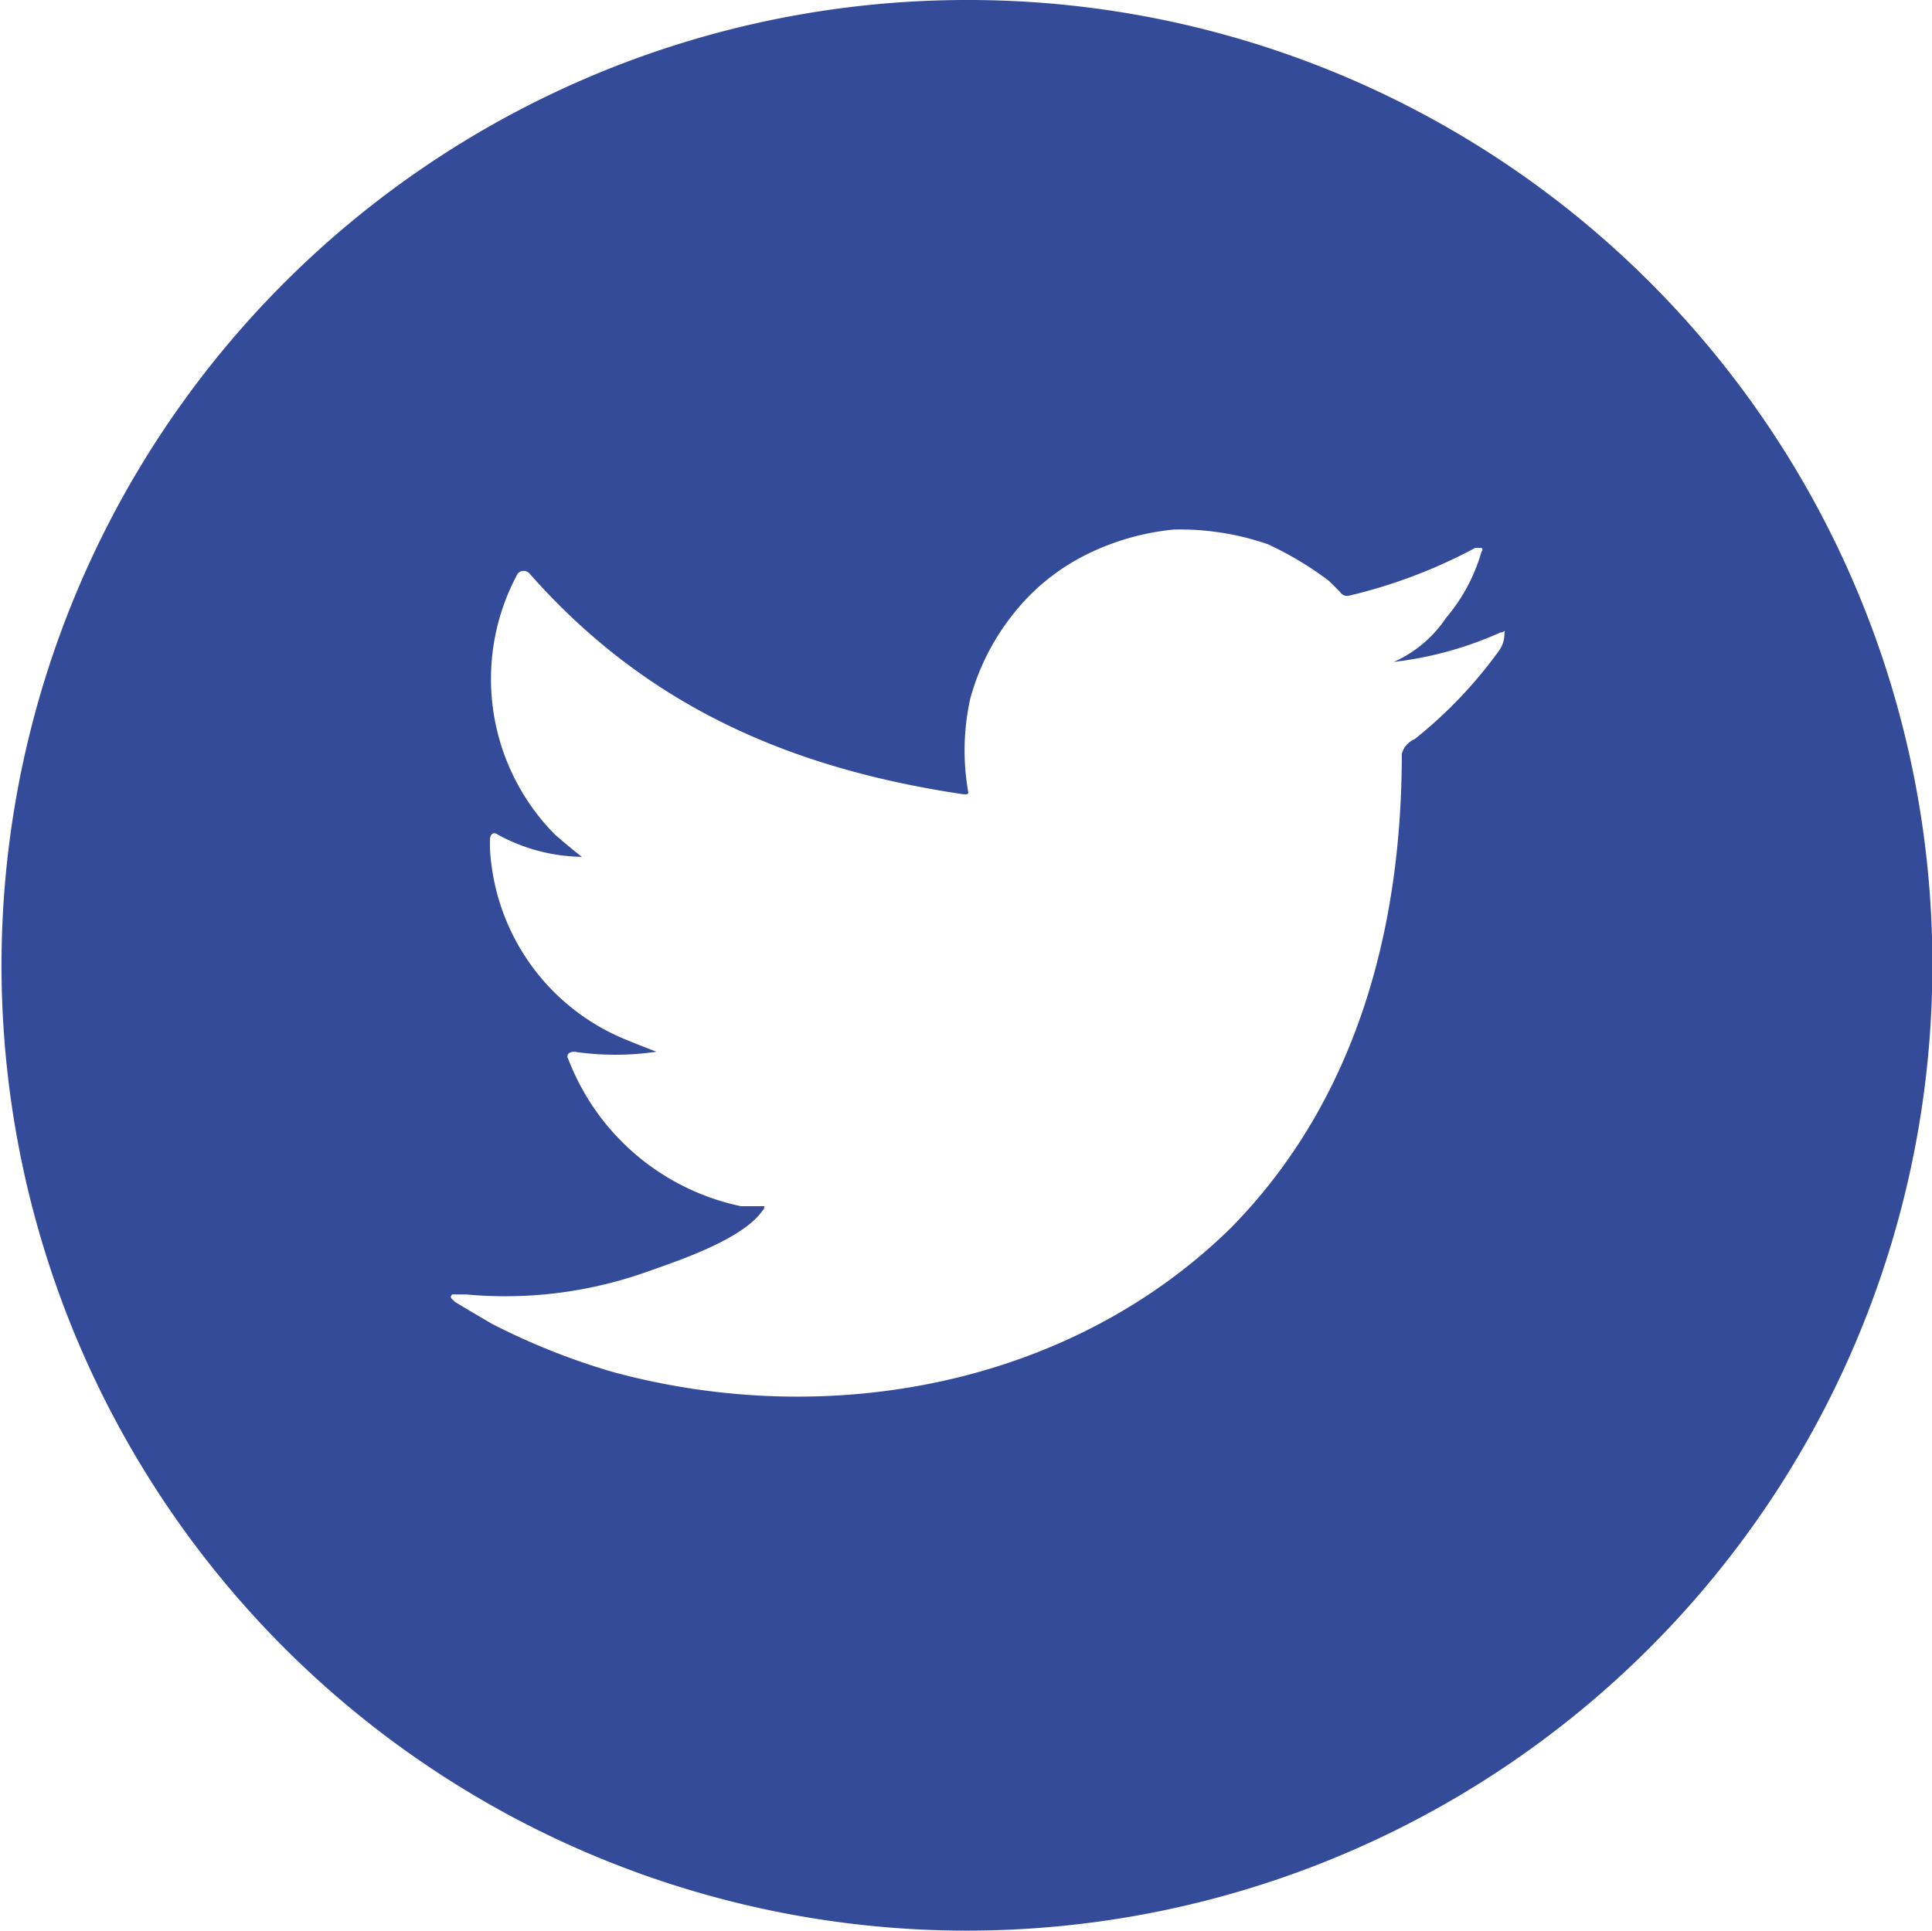 <svg id="sns_icon_tw.svg" data-name="sns/icon_tw.svg" xmlns="http://www.w3.org/2000/svg" width="52.531" height="52.5" viewBox="0 0 52.531 52.5">
  <defs>
    <style>
      .cls-1 {
        fill: #344b9a;
        fill-rule: evenodd;
      }
    </style>
  </defs>
  <path id="Twitter" class="cls-1" d="M361.4,11921a26.25,26.25,0,1,0,26.266,26.2A26.214,26.214,0,0,0,361.4,11921Zm14.63,17.2a0.785,0.785,0,0,1-.151.5,12.19,12.19,0,0,1-2.29,2.4,0.6,0.6,0,0,0-.349.4c0,4.7-1.209,9.4-4.657,12.9-4.39,4.3-10.977,5.5-16.825,3.9a18.626,18.626,0,0,1-3.254-1.3q-0.516-.3-1.014-0.6c-0.084-.1-0.147-0.1-0.075-0.2h0.388a11.5,11.5,0,0,0,4.868-.6c0.851-.3,2.678-0.9,3.2-1.7,0.012,0,.025,0,0.038-0.1h-0.639a6.442,6.442,0,0,1-4.693-4c-0.062-.1,0-0.2.162-0.2a7.682,7.682,0,0,0,2.234,0c-0.256-.1-0.519-0.2-0.757-0.3a5.946,5.946,0,0,1-3.73-4.8,3.822,3.822,0,0,1-.037-0.7c0.012-.1.081-0.2,0.219-0.1a4.876,4.876,0,0,0,2.278.6c-0.257-.2-0.494-0.4-0.726-0.6a6.015,6.015,0,0,1-1.02-7.1,0.214,0.214,0,0,1,.326,0c3.174,3.6,7.084,5.3,11.8,6,0.125,0,.137,0,0.119-0.1a6.5,6.5,0,0,1,.061-2.5,6.363,6.363,0,0,1,1.167-2.3,5.818,5.818,0,0,1,1.953-1.6,6.789,6.789,0,0,1,2.421-.7,7.326,7.326,0,0,1,2.552.4,8.978,8.978,0,0,1,1.664,1c0.106,0.1.2,0.2,0.3,0.3a0.227,0.227,0,0,0,.237.1,14.11,14.11,0,0,0,3.434-1.3H375.4c0.05,0,.032.1,0.007,0.1a4.824,4.824,0,0,1-.962,1.8,3.344,3.344,0,0,1-1.424,1.2,9.831,9.831,0,0,0,2.9-.8c0.116,0,.117-0.1.117,0h0Z" transform="translate(-335.125 -11921)"/>
</svg>
